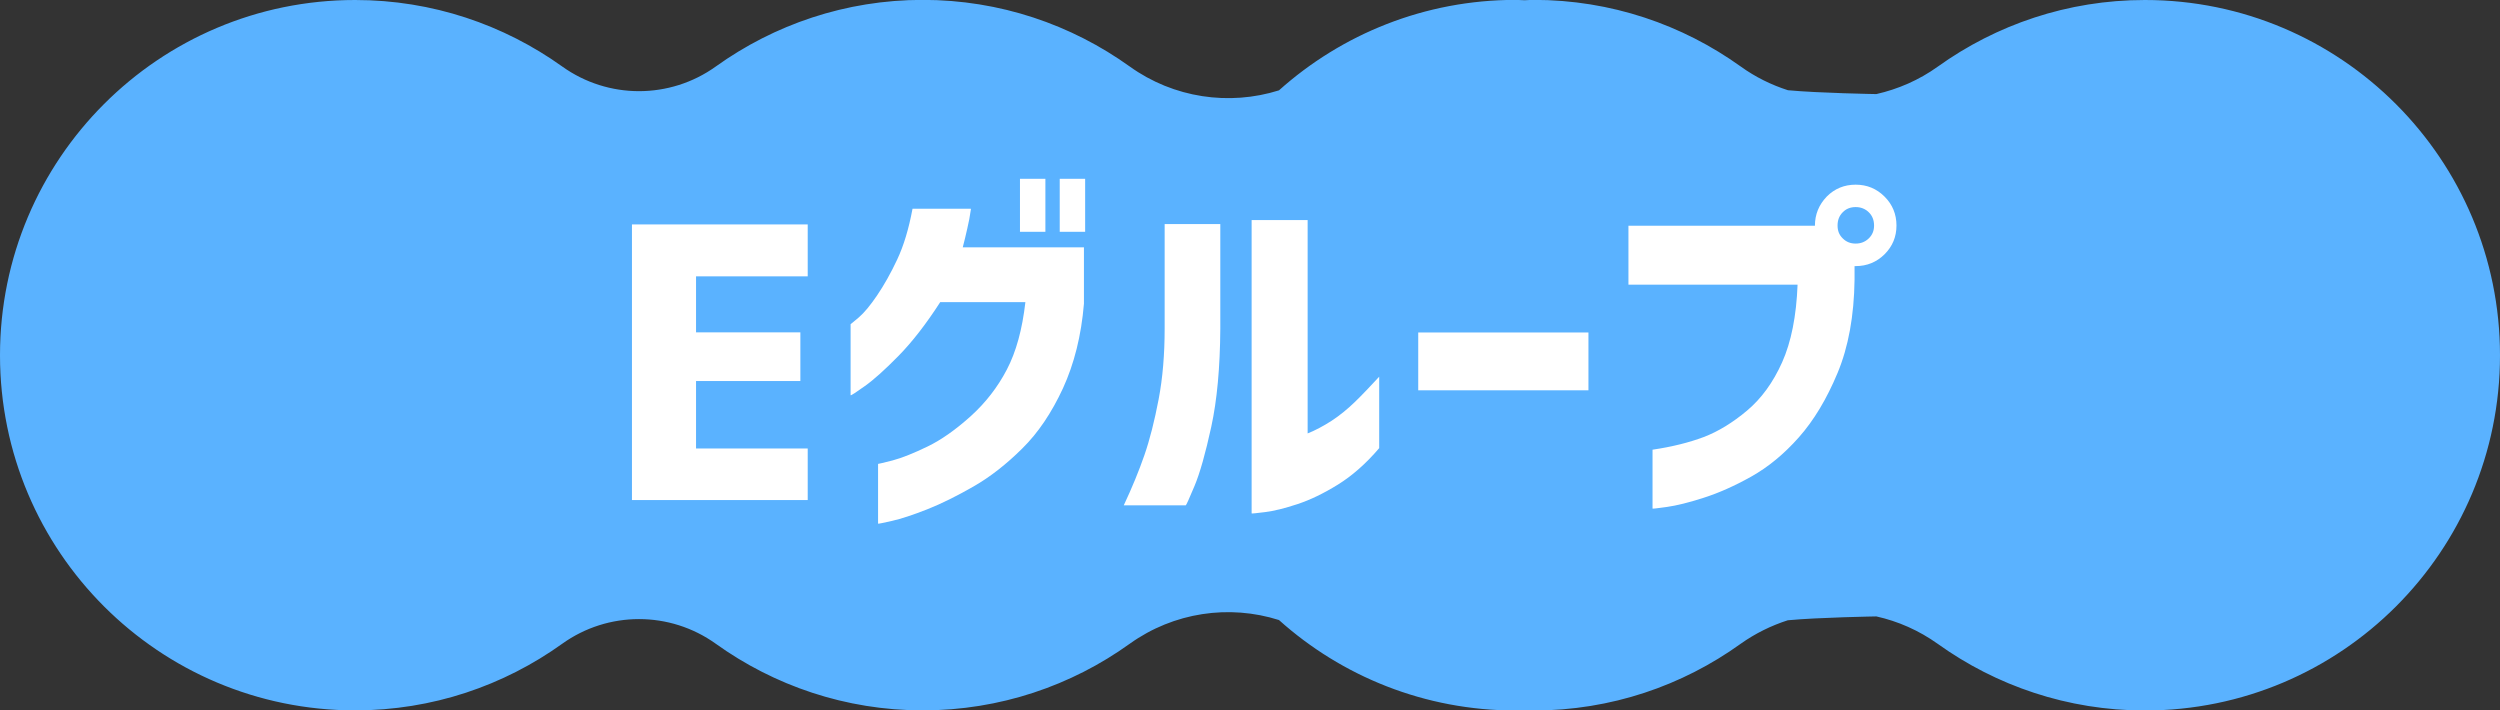 <?xml version="1.0" encoding="UTF-8"?>
<svg id="_レイヤー_2" data-name="レイヤー 2" xmlns="http://www.w3.org/2000/svg" viewBox="0 0 207.53 58.97">
  <rect x="0" y="0" width="207.53" height="58.97" fill="#333333" stroke="none"/>
  <defs>
    <style>
      .cls-1 {
        fill: #5ab2ff;
      }

      .cls-2 {
        fill: #fff;
      }
    </style>
  </defs>
  <g id="_レイヤー" data-name="レイヤー">
    <g>
      <path class="cls-1" d="M178.05,0c-6.42,0-12.35,2.06-17.19,5.53h0c-1.56,1.12-3.3,1.87-5.1,2.28,0,0-4.79-.08-7.34-.32-1.37-.44-2.7-1.09-3.92-1.97h0c-4.84-3.47-10.77-5.53-17.18-5.53-.25,0-.5.02-.75.03-.25,0-.5-.03-.75-.03-7.55,0-14.43,2.84-19.65,7.51-4.13,1.3-8.74.64-12.39-1.98h0c-4.84-3.47-10.77-5.53-17.18-5.53s-12.34,2.06-17.18,5.53h0c-3.81,2.73-8.94,2.73-12.75,0h0C41.83,2.06,35.9,0,29.48,0,13.2,0,0,13.2,0,29.49s13.2,29.48,29.48,29.48c6.42,0,12.35-2.06,17.19-5.53h0c3.81-2.73,8.94-2.73,12.75,0h0c4.84,3.47,10.77,5.53,17.18,5.53s12.35-2.06,17.18-5.53h0c3.66-2.62,8.26-3.28,12.39-1.97,5.21,4.67,12.1,7.51,19.65,7.51.25,0,.5-.02.75-.03.25,0,.5.03.75.03,6.41,0,12.34-2.06,17.18-5.54h0c1.21-.86,2.54-1.51,3.91-1.95,2.55-.24,7.35-.32,7.35-.32,1.8.4,3.53,1.16,5.1,2.28h0c4.84,3.47,10.77,5.53,17.19,5.53,16.28,0,29.48-13.2,29.48-29.48S194.33,0,178.05,0Z"/>
      <g>
        <path class="cls-2" d="M57.78,22.94v4.65h8.66v4.04h-8.66v5.6h9.27v4.28h-14.59v-22.88h14.59v4.31h-9.27Z"/>
        <path class="cls-2" d="M80.6,17.35c-.08.57-.18,1.12-.31,1.65-.12.53-.24,1.04-.37,1.53h10.06v4.68c-.22,2.65-.81,4.99-1.74,7.02-.94,2.03-2.06,3.7-3.38,5-1.31,1.3-2.66,2.36-4.04,3.15s-2.66,1.43-3.85,1.9-2.17.79-2.92.96c-.75.17-1.14.25-1.16.23v-4.96s.42-.08,1.21-.29c.79-.21,1.75-.6,2.89-1.15,1.14-.55,2.33-1.39,3.58-2.51,1.24-1.12,2.25-2.42,3.01-3.88.77-1.47,1.28-3.33,1.54-5.6h-7.07c-1.18,1.83-2.34,3.32-3.46,4.46-1.12,1.14-2.05,1.98-2.8,2.51-.74.53-1.14.79-1.18.76v-5.9s.25-.19.69-.57c.44-.38.94-.98,1.51-1.82.57-.84,1.13-1.83,1.67-2.98.54-1.15.96-2.55,1.27-4.21h4.83ZM84.67,19.24v-4.4h2.11v4.4h-2.11ZM87.97,19.24v-4.4h2.11v4.4h-2.11Z"/>
        <path class="cls-2" d="M93.29,41.94c.69-1.47,1.26-2.86,1.71-4.16.45-1.3.84-2.85,1.18-4.63.34-1.78.5-3.74.5-5.86v-8.69h4.62v8.69c-.02,3.22-.27,5.93-.75,8.14-.48,2.2-.94,3.84-1.39,4.91-.45,1.07-.69,1.61-.73,1.61h-5.14ZM114.49,37.2c-1.1,1.29-2.24,2.29-3.43,3.03-1.18.73-2.3,1.27-3.36,1.62-1.06.35-1.95.57-2.68.66-.72.09-1.1.13-1.12.11v-24.35h4.65v17.71c.65-.26,1.32-.62,1.99-1.05.67-.44,1.31-.96,1.93-1.56s1.28-1.3,2.02-2.1v5.93Z"/>
        <path class="cls-2" d="M117.73,32.4v-4.8h14.13v4.8h-14.13Z"/>
        <path class="cls-2" d="M151.65,16.31c.65-.65,1.45-.98,2.39-.98s1.74.33,2.4.99c.66.66.99,1.46.99,2.4s-.33,1.73-.99,2.39c-.66.65-1.46.98-2.4.98h-.09v1.13c-.04,3-.51,5.58-1.41,7.74-.9,2.16-1.97,3.94-3.21,5.34-1.24,1.4-2.56,2.48-3.95,3.26-1.39.78-2.7,1.36-3.95,1.76-1.24.4-2.26.65-3.04.76-.79.11-1.19.16-1.21.14v-4.89c1.63-.24,3.05-.6,4.25-1.05,1.2-.46,2.4-1.19,3.59-2.19,1.19-1,2.17-2.34,2.92-4.02.75-1.68,1.18-3.83,1.28-6.44h-14.04v-4.89h15.48c0-.94.33-1.74.98-2.42ZM155.57,18.72c0-.45-.15-.82-.44-1.1-.3-.29-.66-.43-1.09-.43s-.79.14-1.07.43c-.29.29-.43.65-.43,1.1s.14.79.43,1.07c.29.29.64.43,1.07.43s.79-.14,1.09-.43c.3-.29.44-.64.44-1.07Z"/>
      </g>
    </g>
  </g>
</svg>